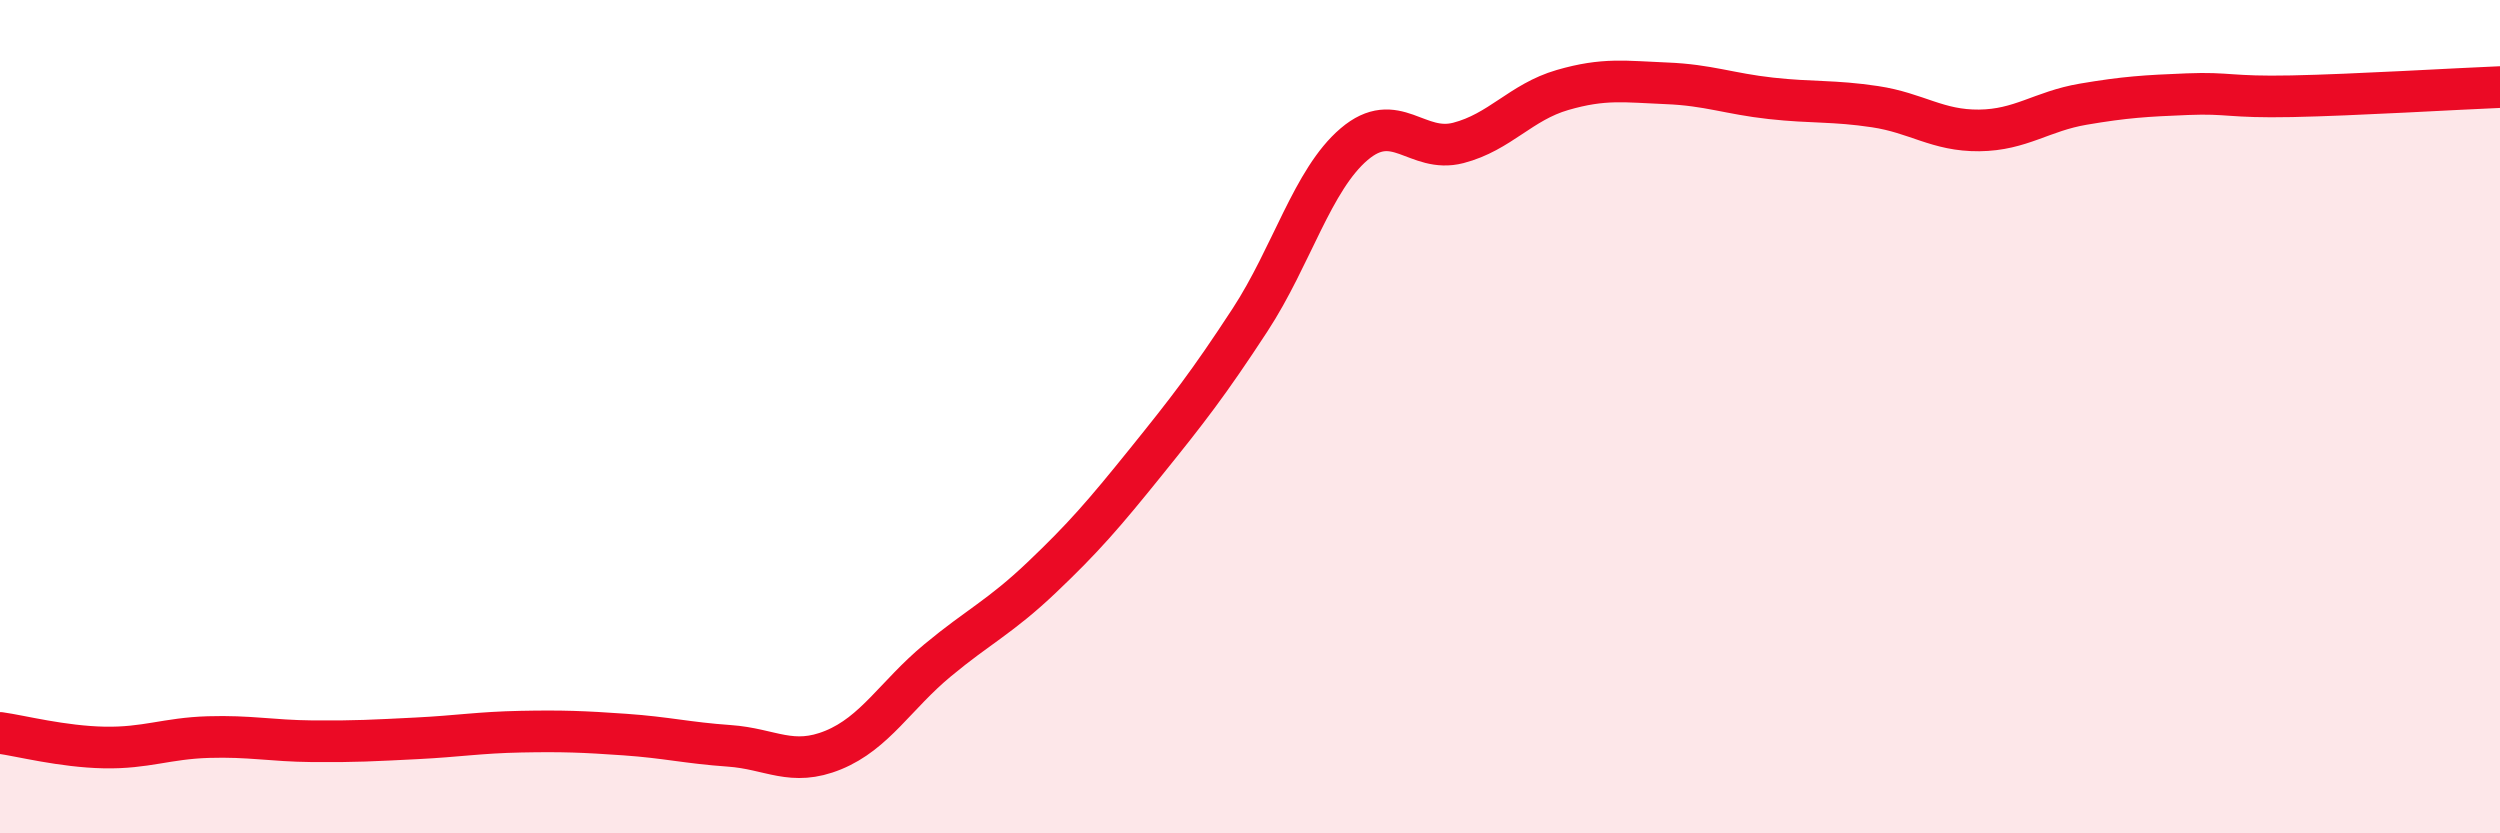 
    <svg width="60" height="20" viewBox="0 0 60 20" xmlns="http://www.w3.org/2000/svg">
      <path
        d="M 0,17.59 C 0.5,17.66 1.5,17.92 2.5,17.94 C 3.5,17.96 4,17.72 5,17.69 C 6,17.66 6.5,17.78 7.5,17.79 C 8.5,17.8 9,17.77 10,17.72 C 11,17.67 11.5,17.58 12.5,17.56 C 13.5,17.54 14,17.56 15,17.63 C 16,17.7 16.5,17.83 17.5,17.9 C 18.5,17.97 19,18.41 20,18 C 21,17.59 21.5,16.68 22.5,15.85 C 23.5,15.02 24,14.81 25,13.86 C 26,12.91 26.5,12.33 27.5,11.09 C 28.5,9.85 29,9.21 30,7.68 C 31,6.15 31.5,4.31 32.5,3.46 C 33.5,2.61 34,3.69 35,3.43 C 36,3.17 36.5,2.45 37.5,2.16 C 38.5,1.87 39,1.96 40,2 C 41,2.04 41.5,2.25 42.5,2.36 C 43.5,2.47 44,2.41 45,2.56 C 46,2.71 46.5,3.14 47.5,3.13 C 48.5,3.12 49,2.67 50,2.5 C 51,2.33 51.5,2.3 52.5,2.26 C 53.5,2.22 53.5,2.34 55,2.31 C 56.5,2.28 59,2.13 60,2.09L60 20L0 20Z"
        fill="#EB0A25"
        opacity="0.1"
        stroke-linecap="round"
        stroke-linejoin="round"
      />
      <path
        d="M 0,17.59 C 0.5,17.66 1.5,17.92 2.5,17.94 C 3.5,17.96 4,17.72 5,17.69 C 6,17.66 6.5,17.78 7.5,17.79 C 8.5,17.8 9,17.77 10,17.72 C 11,17.67 11.5,17.58 12.5,17.56 C 13.5,17.54 14,17.56 15,17.63 C 16,17.7 16.5,17.83 17.5,17.9 C 18.5,17.97 19,18.41 20,18 C 21,17.59 21.5,16.68 22.5,15.85 C 23.5,15.02 24,14.81 25,13.86 C 26,12.91 26.5,12.33 27.5,11.09 C 28.5,9.85 29,9.21 30,7.68 C 31,6.15 31.5,4.31 32.5,3.46 C 33.5,2.61 34,3.69 35,3.43 C 36,3.17 36.5,2.45 37.5,2.16 C 38.5,1.87 39,1.96 40,2 C 41,2.04 41.5,2.25 42.5,2.36 C 43.5,2.47 44,2.41 45,2.56 C 46,2.71 46.5,3.14 47.5,3.13 C 48.5,3.12 49,2.67 50,2.5 C 51,2.33 51.5,2.3 52.5,2.26 C 53.5,2.22 53.5,2.34 55,2.31 C 56.5,2.28 59,2.13 60,2.09"
        stroke="#EB0A25"
        stroke-width="1"
        fill="none"
        stroke-linecap="round"
        stroke-linejoin="round"
      />
    </svg>
  